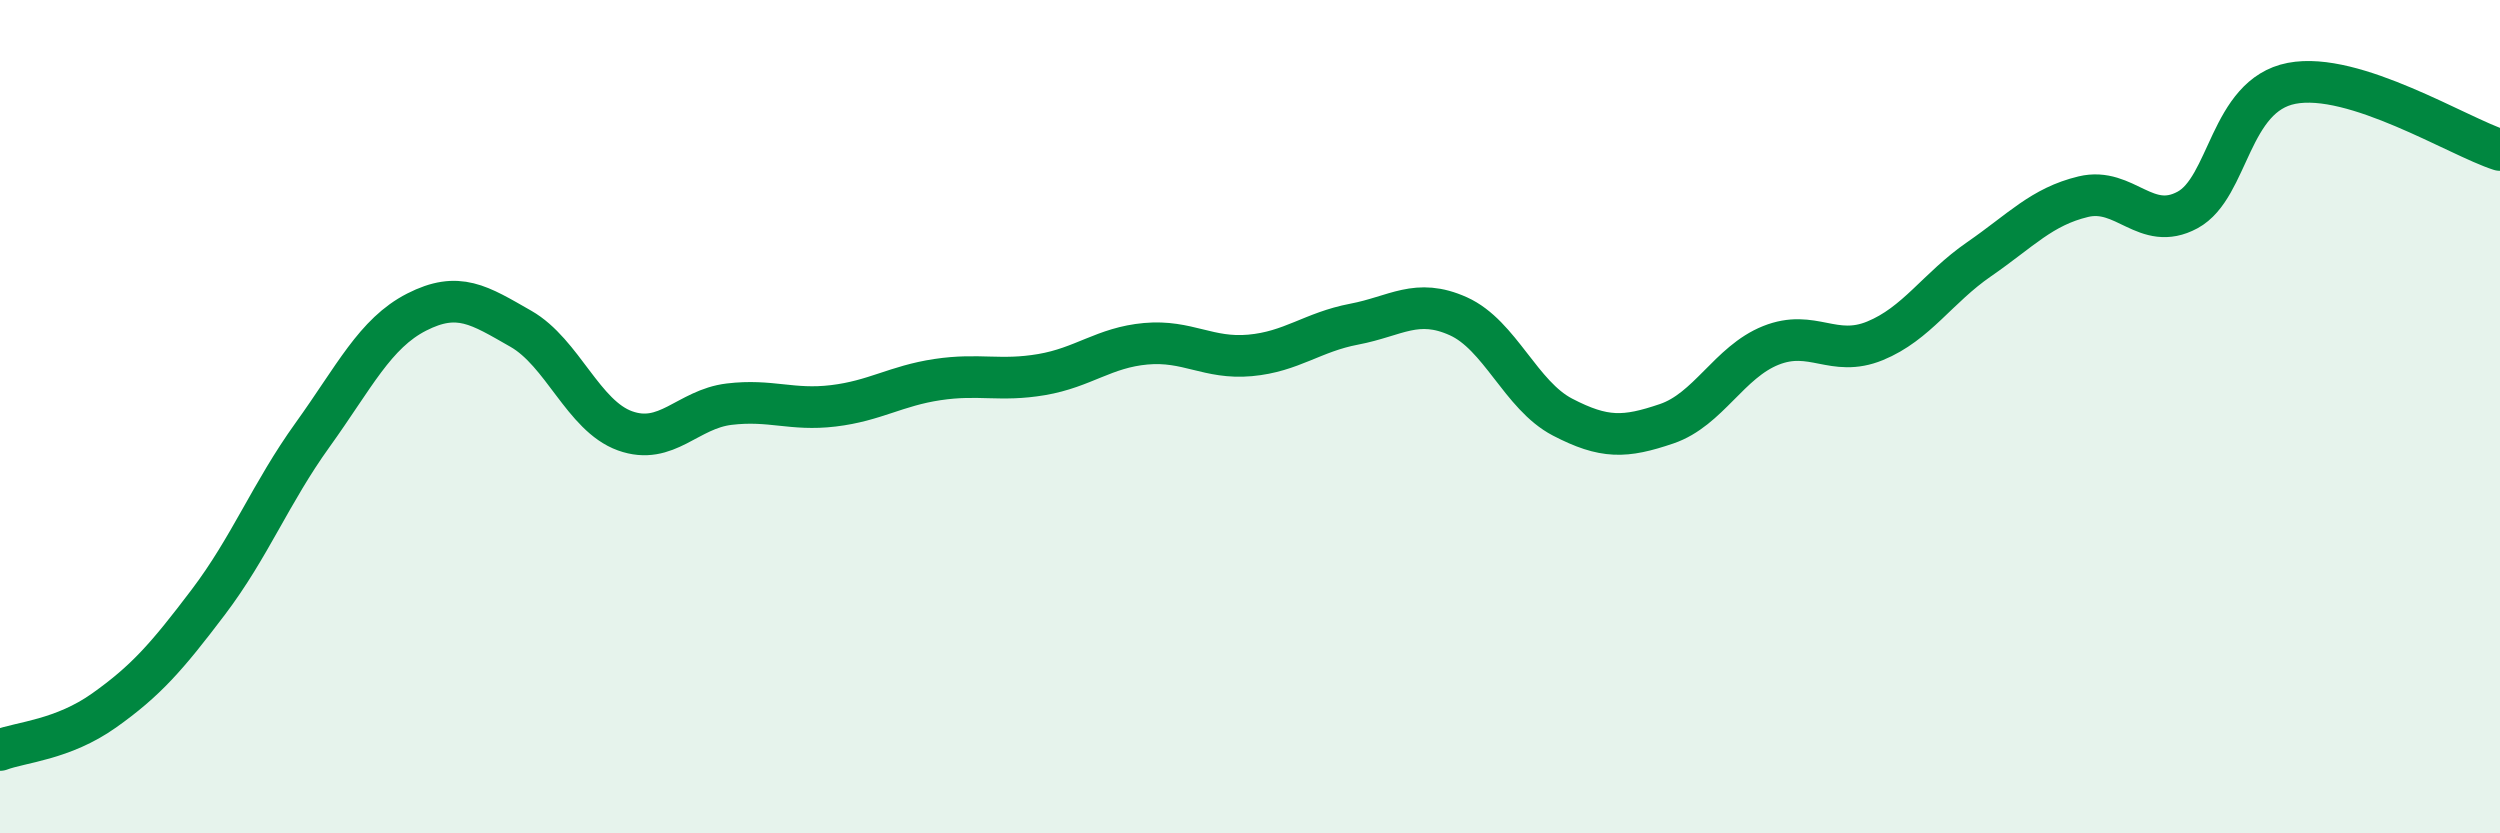 
    <svg width="60" height="20" viewBox="0 0 60 20" xmlns="http://www.w3.org/2000/svg">
      <path
        d="M 0,18 C 0.5,17.81 1.5,17.76 2.5,17.05 C 3.5,16.34 4,15.77 5,14.45 C 6,13.13 6.5,11.83 7.5,10.44 C 8.5,9.05 9,8 10,7.49 C 11,6.98 11.5,7.32 12.5,7.89 C 13.5,8.46 14,9.98 15,10.34 C 16,10.7 16.5,9.82 17.5,9.7 C 18.5,9.58 19,9.86 20,9.74 C 21,9.62 21.5,9.26 22.5,9.11 C 23.5,8.96 24,9.16 25,8.99 C 26,8.82 26.5,8.34 27.5,8.25 C 28.5,8.16 29,8.62 30,8.53 C 31,8.44 31.5,7.97 32.5,7.78 C 33.5,7.59 34,7.14 35,7.59 C 36,8.04 36.5,9.49 37.5,10.01 C 38.5,10.53 39,10.51 40,10.17 C 41,9.83 41.5,8.69 42.5,8.29 C 43.5,7.89 44,8.59 45,8.18 C 46,7.77 46.5,6.91 47.5,6.22 C 48.5,5.53 49,4.96 50,4.72 C 51,4.48 51.5,5.58 52.5,5.04 C 53.5,4.5 53.5,2.29 55,2 C 56.5,1.71 59,3.28 60,3.6L60 20L0 20Z"
        fill="#008740"
        opacity="0.1"
        stroke-linecap="round"
        stroke-linejoin="round"
      />
      <path
        d="M 0,18 C 0.5,17.81 1.5,17.76 2.5,17.05 C 3.5,16.34 4,15.77 5,14.45 C 6,13.13 6.5,11.83 7.5,10.44 C 8.5,9.05 9,8 10,7.49 C 11,6.98 11.5,7.32 12.5,7.89 C 13.5,8.46 14,9.98 15,10.34 C 16,10.7 16.5,9.82 17.5,9.7 C 18.5,9.58 19,9.86 20,9.74 C 21,9.62 21.5,9.26 22.5,9.11 C 23.5,8.96 24,9.16 25,8.99 C 26,8.82 26.5,8.34 27.5,8.25 C 28.5,8.16 29,8.62 30,8.53 C 31,8.44 31.5,7.97 32.5,7.78 C 33.5,7.59 34,7.14 35,7.59 C 36,8.04 36.5,9.49 37.5,10.01 C 38.5,10.53 39,10.51 40,10.17 C 41,9.83 41.5,8.69 42.5,8.29 C 43.5,7.89 44,8.59 45,8.18 C 46,7.77 46.5,6.91 47.5,6.22 C 48.5,5.53 49,4.96 50,4.72 C 51,4.48 51.5,5.58 52.5,5.04 C 53.5,4.5 53.5,2.29 55,2 C 56.5,1.71 59,3.28 60,3.6"
        stroke="#008740"
        stroke-width="1"
        fill="none"
        stroke-linecap="round"
        stroke-linejoin="round"
      />
    </svg>
  